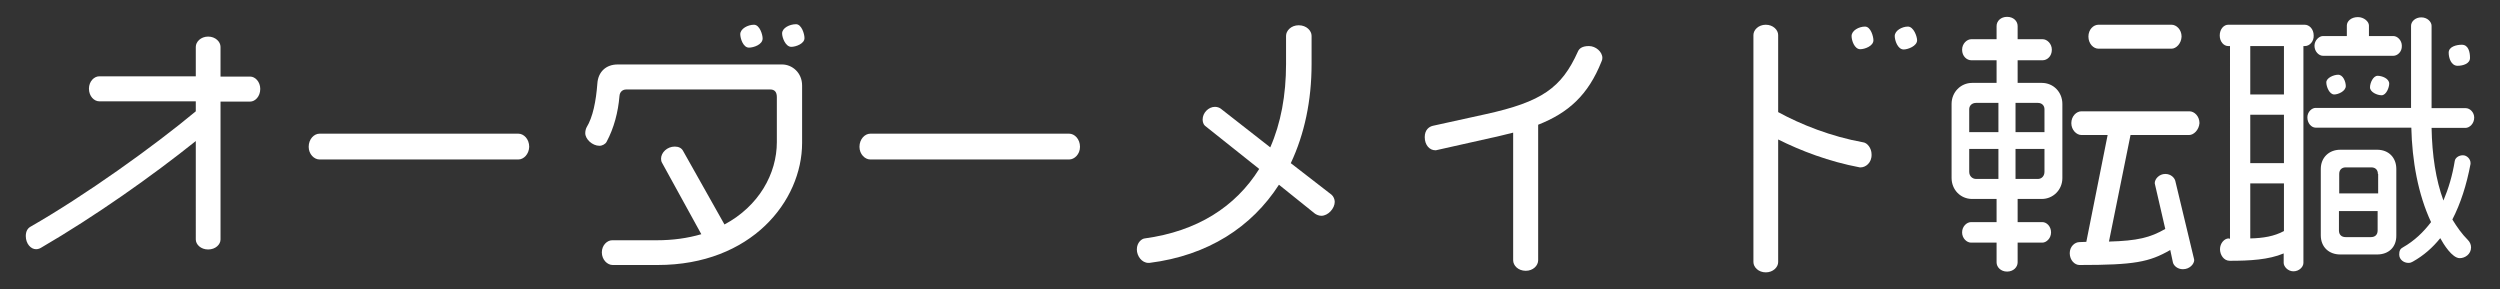 <?xml version="1.0" encoding="utf-8"?>
<!-- Generator: Adobe Illustrator 28.0.0, SVG Export Plug-In . SVG Version: 6.00 Build 0)  -->
<svg version="1.1" id="logo" xmlns="http://www.w3.org/2000/svg" xmlns:xlink="http://www.w3.org/1999/xlink" x="0px" y="0px"
	 viewBox="0 0 950 110" style="enable-background:new 0 0 950 110;" xml:space="preserve">
<rect x="0" y="0" width="950" height="110" fill="#333333" stroke="none"/>
<style type="text/css">
	.st0{fill:#FFFFFF;}
</style>
<g>
	<path class="st0" d="M95.1,38.6H83.8v52.4c0,1.9-1.9,3.8-4.7,3.8s-4.7-1.9-4.7-3.8V53.6C57.9,66.8,36.3,82.1,15.5,94.2
		c-0.5,0.3-1.2,0.5-1.8,0.5c-2,0-3.9-2.1-3.9-5c0-1.8,0.7-2.9,1.7-3.5c20.8-11.9,46.8-30.5,62.9-43.9v-3.8H37.7
		c-1.9,0-3.9-1.9-3.9-4.8c0-2.8,2-4.7,3.9-4.7h36.7V17.8c0-1.9,1.9-3.9,4.7-3.9s4.7,2,4.7,3.9v11.3h11.3c1.8,0,3.8,1.9,3.8,4.7
		C98.9,36.7,96.9,38.6,95.1,38.6z"/>
	<path class="st0" d="M197,60.6h-75.6c-2,0-4.1-2-4.1-4.8c0-3,2.1-5,4.1-5H197c2,0,4.1,2,4.1,5C201,58.6,199,60.6,197,60.6z"/>
	<path class="st0" d="M249.9,100.7h-17.1c-2,0-4.1-2-4.1-4.8c0-2.8,2.1-4.6,3.9-4.6h16.9c6.3,0,11.8-0.8,17-2.3l-14.9-27.1
		c-0.3-0.5-0.4-1-0.4-1.6c0-2.3,2.3-4.6,5.2-4.6c1.4,0,2.6,0.5,3.2,1.7l15.7,27.9c13.1-7,19.9-19.3,19.9-31.3V36.9
		c0-2-0.9-2.9-2.5-2.9H238c-1.5,0-2.5,1-2.6,2.5c-0.5,6.1-2.1,12.2-4.9,17.4c-0.4,0.8-1.6,1.5-2.7,1.5c-2.7,0-5.4-2.5-5.4-4.8
		c0-0.8,0.2-1.6,0.5-2.2c2.4-3.9,3.6-10,4.1-16.7c0.3-4.4,3.3-7.2,7.7-7.2h62.5c3.8,0,7.6,3.1,7.6,8v21.8
		C304.8,76.4,285.5,100.7,249.9,100.7z M284.6,18.1c-2.2,0-3.3-3.5-3.3-5.1c0-2.1,2.9-3.6,5.2-3.6c2.2,0,3.3,3.8,3.3,5.2
		C289.8,17,286.3,18.1,284.6,18.1z M300.7,17.8c-2.2,0-3.5-3.5-3.5-5.1c0-2.1,2.9-3.5,5.3-3.5c2.1,0,3.2,3.7,3.2,5.2
		C305.8,16.6,302.4,17.8,300.7,17.8z"/>
	<path class="st0" d="M406.3,60.6h-75.6c-2,0-4.1-2-4.1-4.8c0-3,2.1-5,4.1-5h75.6c2,0,4.1,2,4.1,5C410.4,58.6,408.3,60.6,406.3,60.6
		z"/>
	<path class="st0" d="M502.1,82c-0.9,0-1.8-0.4-2.4-0.8l-13.7-11c-10.3,16-26.9,26.9-49.2,29.7c-0.1,0-0.3,0-0.4,0
		c-2.5,0-4.4-2.6-4.4-5.1c0-2.7,1.9-4.1,3-4.2c19.9-2.7,34.5-12,43.5-26.4l-20.6-16.4c-0.6-0.5-0.9-1.5-0.9-2.4
		c0-2.5,2.2-4.8,4.7-4.8c0.8,0,1.7,0.3,2.2,0.7l18.8,14.7c4-9.1,6-19.8,6-31.7V13.6c0-1.9,1.9-4,4.8-4c3,0,4.9,2.1,4.9,4v10.8
		c0,13.8-2.7,26.6-7.9,37.6L506,74c0.7,0.6,1.2,1.7,1.2,2.7C507.2,79.2,504.7,82,502.1,82z"/>
	<path class="st0" d="M608.6,23.3c-5.1,12.9-12.7,19.6-24.1,24.1v51.5c0,2-1.9,4-4.7,4c-2.9,0-4.8-2-4.8-4V50.4
		c-2.6,0.6-5.4,1.4-8.4,2L546.1,57c-0.2,0.1-0.5,0.1-0.7,0.1c-2.1,0-4-1.9-4-5c0-2.9,1.8-4,3.1-4.3l20-4.4
		c21.4-4.7,28.9-10,35.1-23.8c0.5-1.2,1.7-2.1,4.2-2.1c2.6,0,5.1,2.2,5.1,4.5C608.9,22.5,608.8,22.9,608.6,23.3z"/>
	<path class="st0" d="M707.1,63.6c-0.1,0-0.3,0-0.4,0c-11.7-2.2-22.4-6.3-31-10.6v46.6c0,1.9-1.9,3.9-4.7,3.9c-2.8,0-4.7-2-4.7-3.9
		V13.3c0-1.9,1.9-3.9,4.7-3.9c2.8,0,4.7,2,4.7,3.9v29.3c8.6,4.7,20.1,9.3,32.4,11.5c1.4,0.2,3.1,2.1,3.1,4.6
		C711.3,61.9,708.9,63.6,707.1,63.6z M706.9,18.7c-2.2,0-3.3-3.3-3.3-5c0-2.1,2.8-3.6,5.1-3.6c2.2,0,3.2,3.8,3.2,5.2
		C711.9,17.5,708.6,18.7,706.9,18.7z M723.4,18.8c-2.3,0-3.4-3.5-3.4-5.1c0-2.1,2.8-3.6,5-3.6s3.5,3.8,3.5,5.2
		C728.5,17.5,725,18.8,723.4,18.8z"/>
	<path class="st0" d="M775.9,75.6h-9.2v8.8h9.4c1.6,0,3.3,1.6,3.3,3.9c0,2.3-1.8,3.9-3.3,3.9h-9.4v7.5c0,1.8-1.6,3.5-4,3.5
		c-2.4,0-4-1.7-4-3.5v-7.5H749c-1.6,0-3.4-1.6-3.4-3.9c0-2.3,1.8-3.9,3.4-3.9h9.7v-8.8h-9.3c-4.4,0-7.8-3.5-7.8-8V39.5
		c0-4.5,3.5-8,7.8-8h9.3v-8.6h-9.6c-1.7,0-3.5-1.5-3.5-4c0-2.3,1.8-4,3.5-4h9.6v-5c0-1.9,1.6-3.5,4-3.5c2.4,0,4,1.6,4,3.5v5h9.5
		c1.7,0,3.5,1.7,3.5,4c0,2.5-1.8,4-3.5,4h-9.5v8.6h9.2c4.4,0,7.8,3.5,7.8,8v28.2C783.7,72.1,780.2,75.6,775.9,75.6z M759.4,39.1
		h-8.5c-1.5,0-2.6,1-2.6,2.4v8.7h11.1V39.1z M759.4,56.6h-11.1v8.7c0,1.6,1.2,2.7,2.6,2.7h8.5V56.6z M776.9,41.5
		c0-1.4-1-2.4-2.5-2.4h-8.5v11.1h11V41.5z M776.9,56.6h-11V68h8.5c1.5,0,2.5-1.2,2.5-2.7V56.6z M831.9,51.3h-22.3l-8.2,40.5
		c10.8-0.3,15.7-1.5,21.4-4.8l-3.9-16.9c0-0.2-0.1-0.3-0.1-0.5c0-1.6,1.7-3.5,4-3.5c2.2,0,3.5,1.5,3.8,2.6l7.1,29.6
		c0,0.2,0.1,0.3,0.1,0.5c0,1.5-1.7,3.5-4.3,3.5c-2,0-3.5-1.3-3.8-2.6l-1-4.7c-8,4.6-13.6,5.7-34.5,5.7c-1.8,0-3.7-1.8-3.7-4.5
		c0-2.5,1.9-4.2,3.7-4.2c0.9,0,1.8-0.1,2.6-0.1l8.1-40.6h-10c-1.8,0-3.8-1.9-3.8-4.5c0-2.7,2-4.5,3.8-4.5h41.1
		c1.8,0,3.8,1.8,3.8,4.5C835.6,49.4,833.6,51.3,831.9,51.3z M825.2,18.5h-27.8c-1.9,0-3.8-1.9-3.8-4.6c0-2.7,1.9-4.5,3.8-4.5h27.8
		c1.8,0,3.8,1.8,3.8,4.5C828.9,16.6,826.9,18.5,825.2,18.5z"/>
	<path class="st0" d="M875.9,17.5h-0.6v82.4c0,1.5-1.6,3.2-3.8,3.2c-2.1,0-3.7-1.8-3.7-3.2v-3.6c-5.7,2.4-12.8,2.8-20.5,2.8
		c-2.3,0-3.7-2.3-3.7-4.4c0-2.3,1.7-4.1,3.3-4.1c0.1,0.1,0.3,0.1,0.5,0.1V17.5h-0.7c-1.7,0-3.2-1.7-3.2-4c0-2.5,1.6-4.1,3.2-4.1
		h29.1c1.7,0,3.4,1.6,3.4,4.1C879.3,15.8,877.6,17.5,875.9,17.5z M867.9,17.5h-12.8v18.4h12.8V17.5z M867.9,43.6h-12.8V62h12.8V43.6
		z M867.9,69.7h-12.8v20.9c4.9-0.1,9.1-0.8,12.8-2.8V69.7z M936.9,48.6h-12.9c0.2,10.4,1.6,19.7,4.5,27.6c1.9-4.5,3.4-9.4,4.3-15
		c0.2-1.3,1.6-2.2,3.1-2.2c1.5,0,2.9,1.4,2.9,2.9c0,0.1,0,0.3,0,0.4c-1.5,8-3.8,15.1-6.9,21.1c1.7,2.8,3.6,5.5,5.9,7.8
		c0.7,0.7,1.2,1.7,1.2,2.8c0,2.6-2.3,4.1-4.3,4.1c-2.9,0-6.2-5.4-7.4-7.6c-2.9,3.6-6.3,6.6-10.4,8.9c-0.5,0.3-1,0.5-1.7,0.5
		c-1.7,0-3.5-1.2-3.5-3.2c0-1.4,0.4-2.2,1.4-2.7c4.4-2.5,7.8-5.8,10.7-9.6c-5-10.7-7.2-23.4-7.5-35.9h-36.4c-1.5,0-3.1-1.6-3.1-3.9
		c0-2.1,1.7-3.6,3.1-3.6h36.3V9.8c0-1.6,1.6-3.2,3.9-3.2c2.3,0,3.9,1.7,3.9,3.2v31.3h13c1.5,0,3.2,1.5,3.2,3.6
		C940.2,47,938.4,48.6,936.9,48.6z M909.5,21.2h-26.8c-1.5,0-3.2-1.6-3.2-3.8c0-2.1,1.8-3.7,3.2-3.7h9.1v-4c0-1.6,1.6-3.2,4.2-3.2
		c2.3,0,4.2,1.7,4.2,3.2v4h9.3c1.5,0,3.2,1.6,3.2,3.7C912.8,19.7,911,21.2,909.5,21.2z M903.3,96.7h-14c-4.3,0-7.4-2.8-7.4-7.3V64.2
		c0-4.3,3.1-7.3,7.4-7.3h14c4.4,0,7.3,3,7.3,7.3v25.2C910.7,93.9,907.7,96.7,903.3,96.7z M887,35.9c-1.8,0-3-2.9-3-4.6
		c0-1.7,2.8-2.9,4.5-2.9c1.9,0,2.9,2.7,2.9,4.3C891.4,34.6,888.6,35.9,887,35.9z M903.6,66.1c0-1.6-1-2.5-2.5-2.5h-9.7
		c-1.5,0-2.5,0.9-2.5,2.5v7.4h14.8V66.1z M903.6,80.2h-14.8v7.4c0,1.6,1,2.5,2.5,2.5h9.7c1.5,0,2.5-0.9,2.5-2.5V80.2z M905,36.2
		c-1.7,0-4.4-1.2-4.4-3c0-1.7,1.2-4.4,2.9-4.4c1.6,0,4.4,1,4.4,3C907.9,33.2,906.8,36.2,905,36.2z M933.9,25c-2.5,0-3.4-3-3.4-5
		c0-2.3,3-3,5-3c2.5,0,3.1,2.8,3.1,4.9C938.7,24.2,935.9,25,933.9,25z"/>
</g>
</svg>
